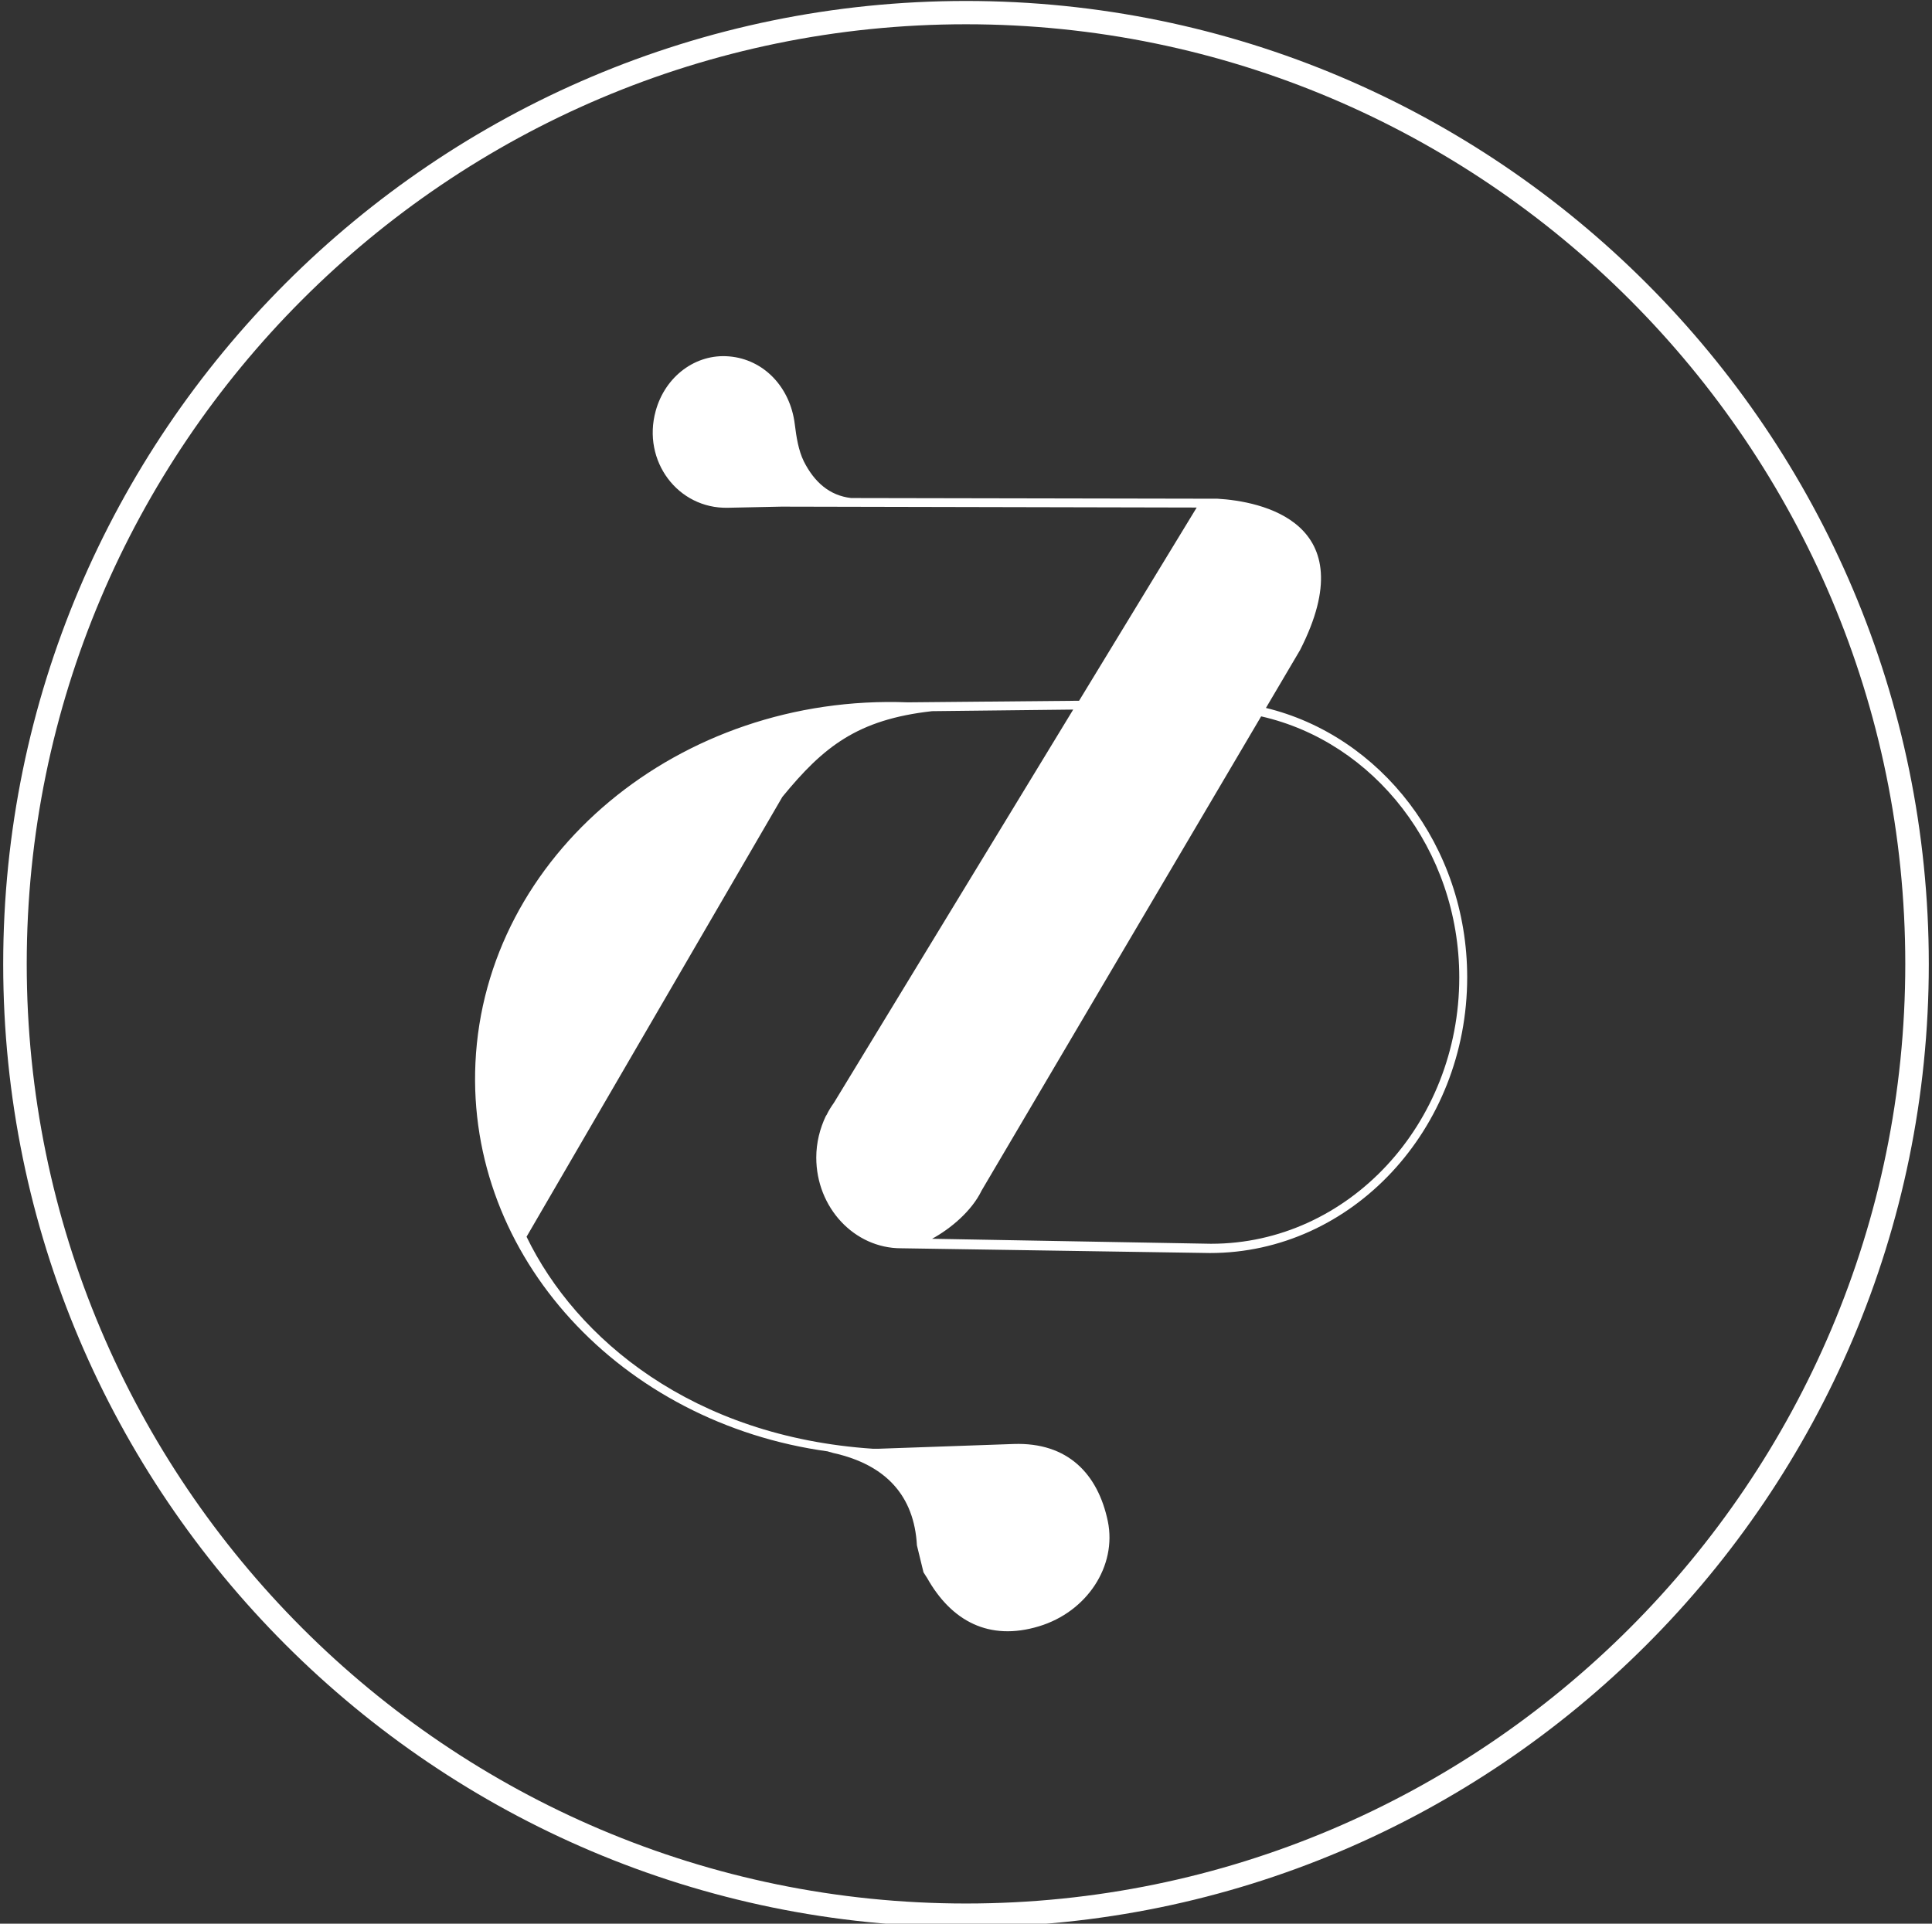 <svg width="241" height="240" viewBox="0 0 241 240" fill="none" xmlns="http://www.w3.org/2000/svg">
<rect x="0" y="0" width="241" height="240" fill="#333333" stroke="none"/>
<path d="M157.91 88.329L162.17 81.103C170.351 65.07 157.204 62.529 151.872 62.219L106.168 62.134C103.459 61.824 101.569 60.13 100.271 57.562C99.594 56.178 99.34 54.513 99.143 52.932C98.579 48.303 95.278 44.831 90.961 44.464C86.786 44.097 82.977 46.948 81.792 51.267C80.071 57.505 84.557 63.489 90.792 63.348C93.021 63.292 95.25 63.263 97.478 63.207L149.277 63.32L134.606 87.425L113.249 87.623C84.726 86.522 60.52 106.704 59.307 132.588C58.178 156.779 77.476 177.553 103.318 181.082C103.262 181.082 103.347 181.082 103.262 181.082C103.742 181.223 103.854 181.251 103.967 181.279C110.541 182.747 114.039 186.642 114.378 192.796L115.196 196.155C115.45 196.578 115.563 196.719 115.647 196.861C118.694 202.28 123.406 204.764 129.584 202.901C135.594 201.095 139.346 195.364 138.189 189.776C136.948 183.876 133.195 179.924 126.453 180.15C120.838 180.348 115.224 180.545 109.61 180.743H108.876C86.419 179.247 71.861 167.053 65.683 154.295L97.591 99.422C102.698 93.184 106.93 89.768 116.268 88.724L133.873 88.526L104.024 137.584C103.685 138.064 103.375 138.544 103.121 139.08L103.008 139.25C102.275 140.802 101.823 142.552 101.823 144.415C101.823 150.653 106.563 155.734 112.403 155.734C112.431 155.734 111.923 155.734 112.459 155.734L150.941 156.327C168.63 156.327 183.019 140.887 183.019 121.919C183.019 105.519 172.213 91.744 157.825 88.3L157.91 88.329ZM151.026 155.17L116.268 154.549C118.553 153.307 121.205 151.105 122.447 148.536L122.362 148.677L157.317 89.373C171.395 92.563 182.031 105.97 182.031 121.947C182.031 140.266 168.151 155.17 151.082 155.17H151.026Z" fill="url(#paint0_linear_73_128)"/>
<path d="M120.5 240.414C54.285 240.414 0.399 186.529 0.399 120.281C0.399 54.033 54.257 0.12 120.5 0.12C186.743 0.12 240.601 54.005 240.601 120.281C240.601 186.558 186.743 240.414 120.5 240.414ZM120.5 3.027C55.894 3.027 3.334 55.614 3.334 120.253C3.334 184.892 55.894 237.479 120.5 237.479C185.107 237.479 237.667 184.892 237.667 120.253C237.667 55.614 185.107 3.027 120.5 3.027Z" fill="url(#paint1_linear_73_128)"/>
<defs>
<linearGradient id="paint0_linear_73_128" x1="121.139" y1="44.433" x2="121.139" y2="203.515" gradientUnits="userSpaceOnUse">
<stop stop-color="#FFFFFF80"/>
<stop offset="0.615" stop-color="#FFFFFF50"/>
<stop offset="1" stop-color="#FFFFFF80"/>
</linearGradient>
<linearGradient id="paint1_linear_73_128" x1="120.5" y1="0.12" x2="120.5" y2="240.414" gradientUnits="userSpaceOnUse">
<stop stop-color="#FFFFFF80"/>
<stop offset="0.615" stop-color="#FFFFFF50"/>
<stop offset="1" stop-color="#FFFFFF80"/>
</linearGradient>
</defs>
</svg>
